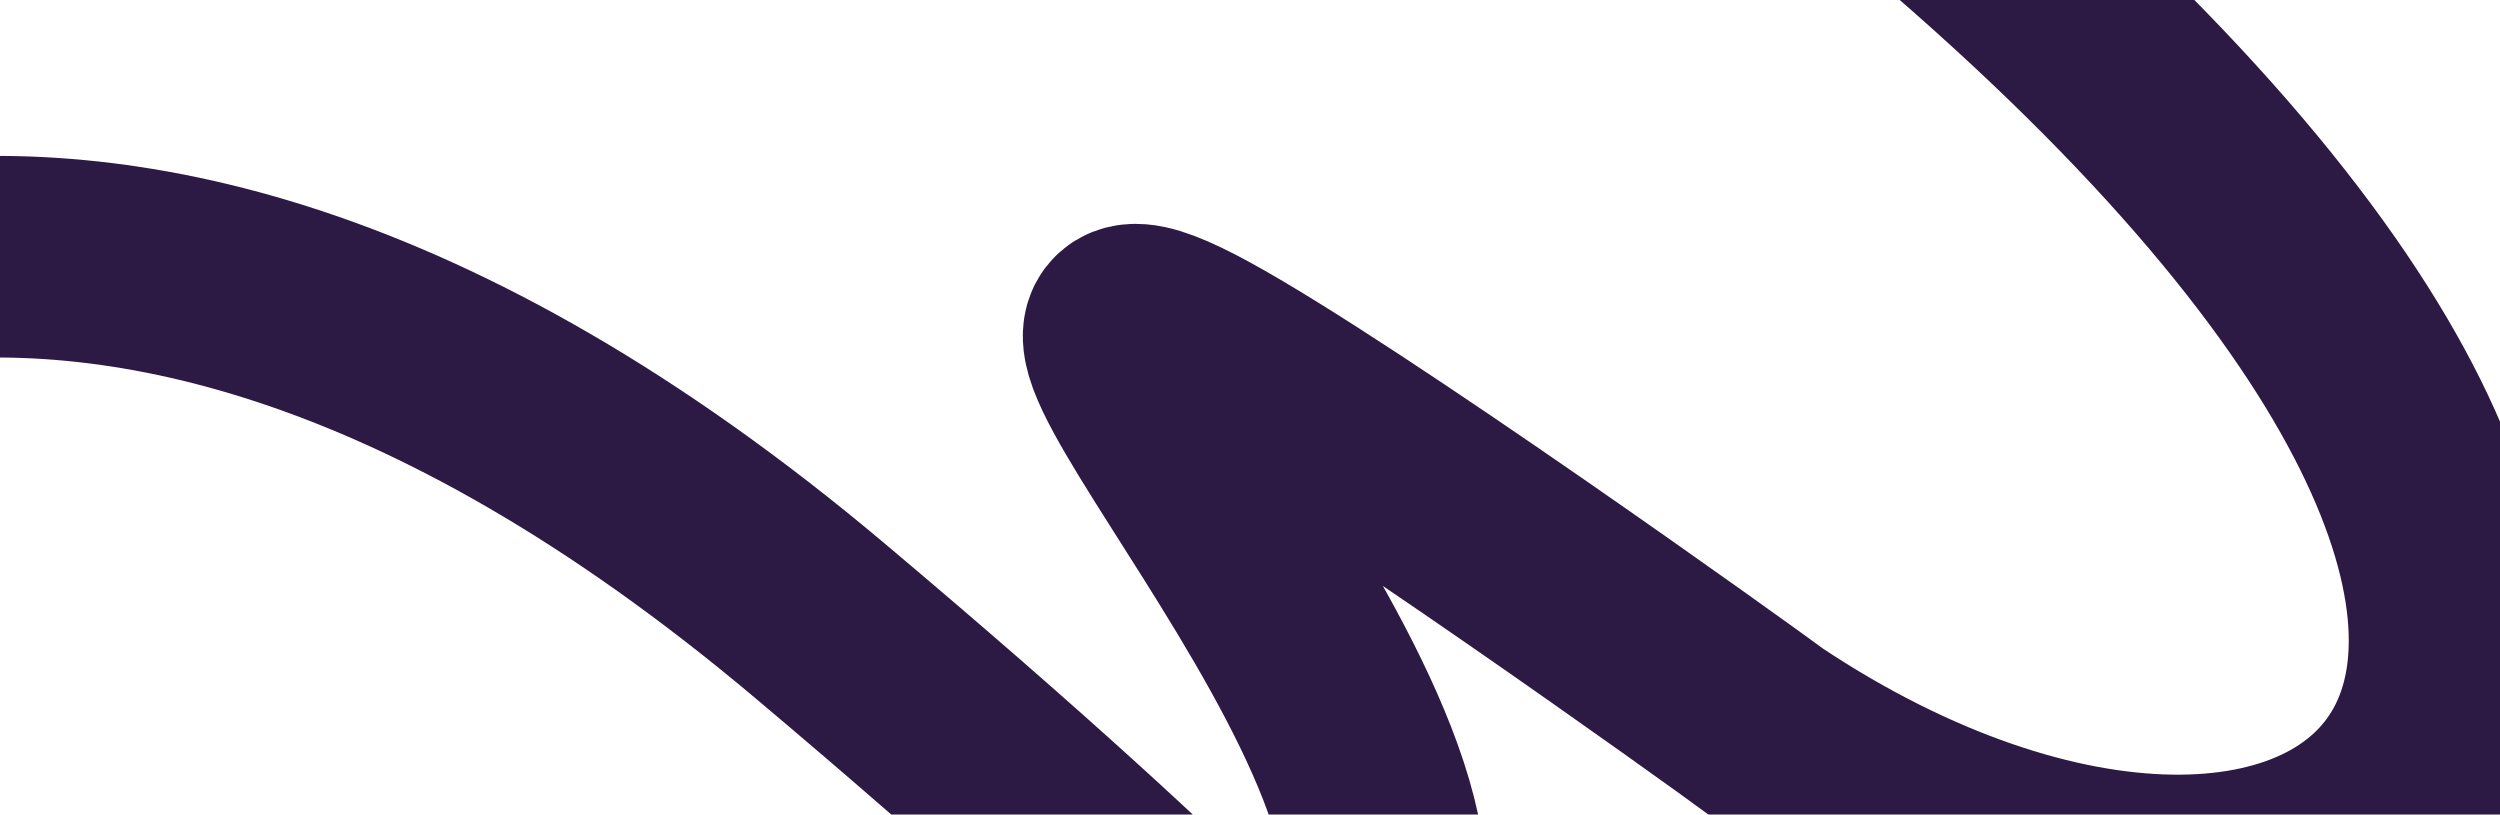 <?xml version="1.0" encoding="UTF-8"?> <svg xmlns="http://www.w3.org/2000/svg" width="620" height="202" viewBox="0 0 620 202" fill="none"><g clip-path="url(#clip0_274_1346)"><path d="M474.5 -30C716.5 172.5 581.383 276.725 438.003 181.507C428.866 174.71 333.934 106.638 298 87C228.222 48.865 372.271 189.333 338.519 240.134C308.383 285.494 398.545 318.277 203.273 153.889C8 -10.5 -109 100.001 -109 100.001" stroke="#2D1A44" stroke-width="50"></path></g><defs><clipPath id="clip0_274_1346"><rect width="620" height="202" fill="white"></rect></clipPath></defs></svg> 